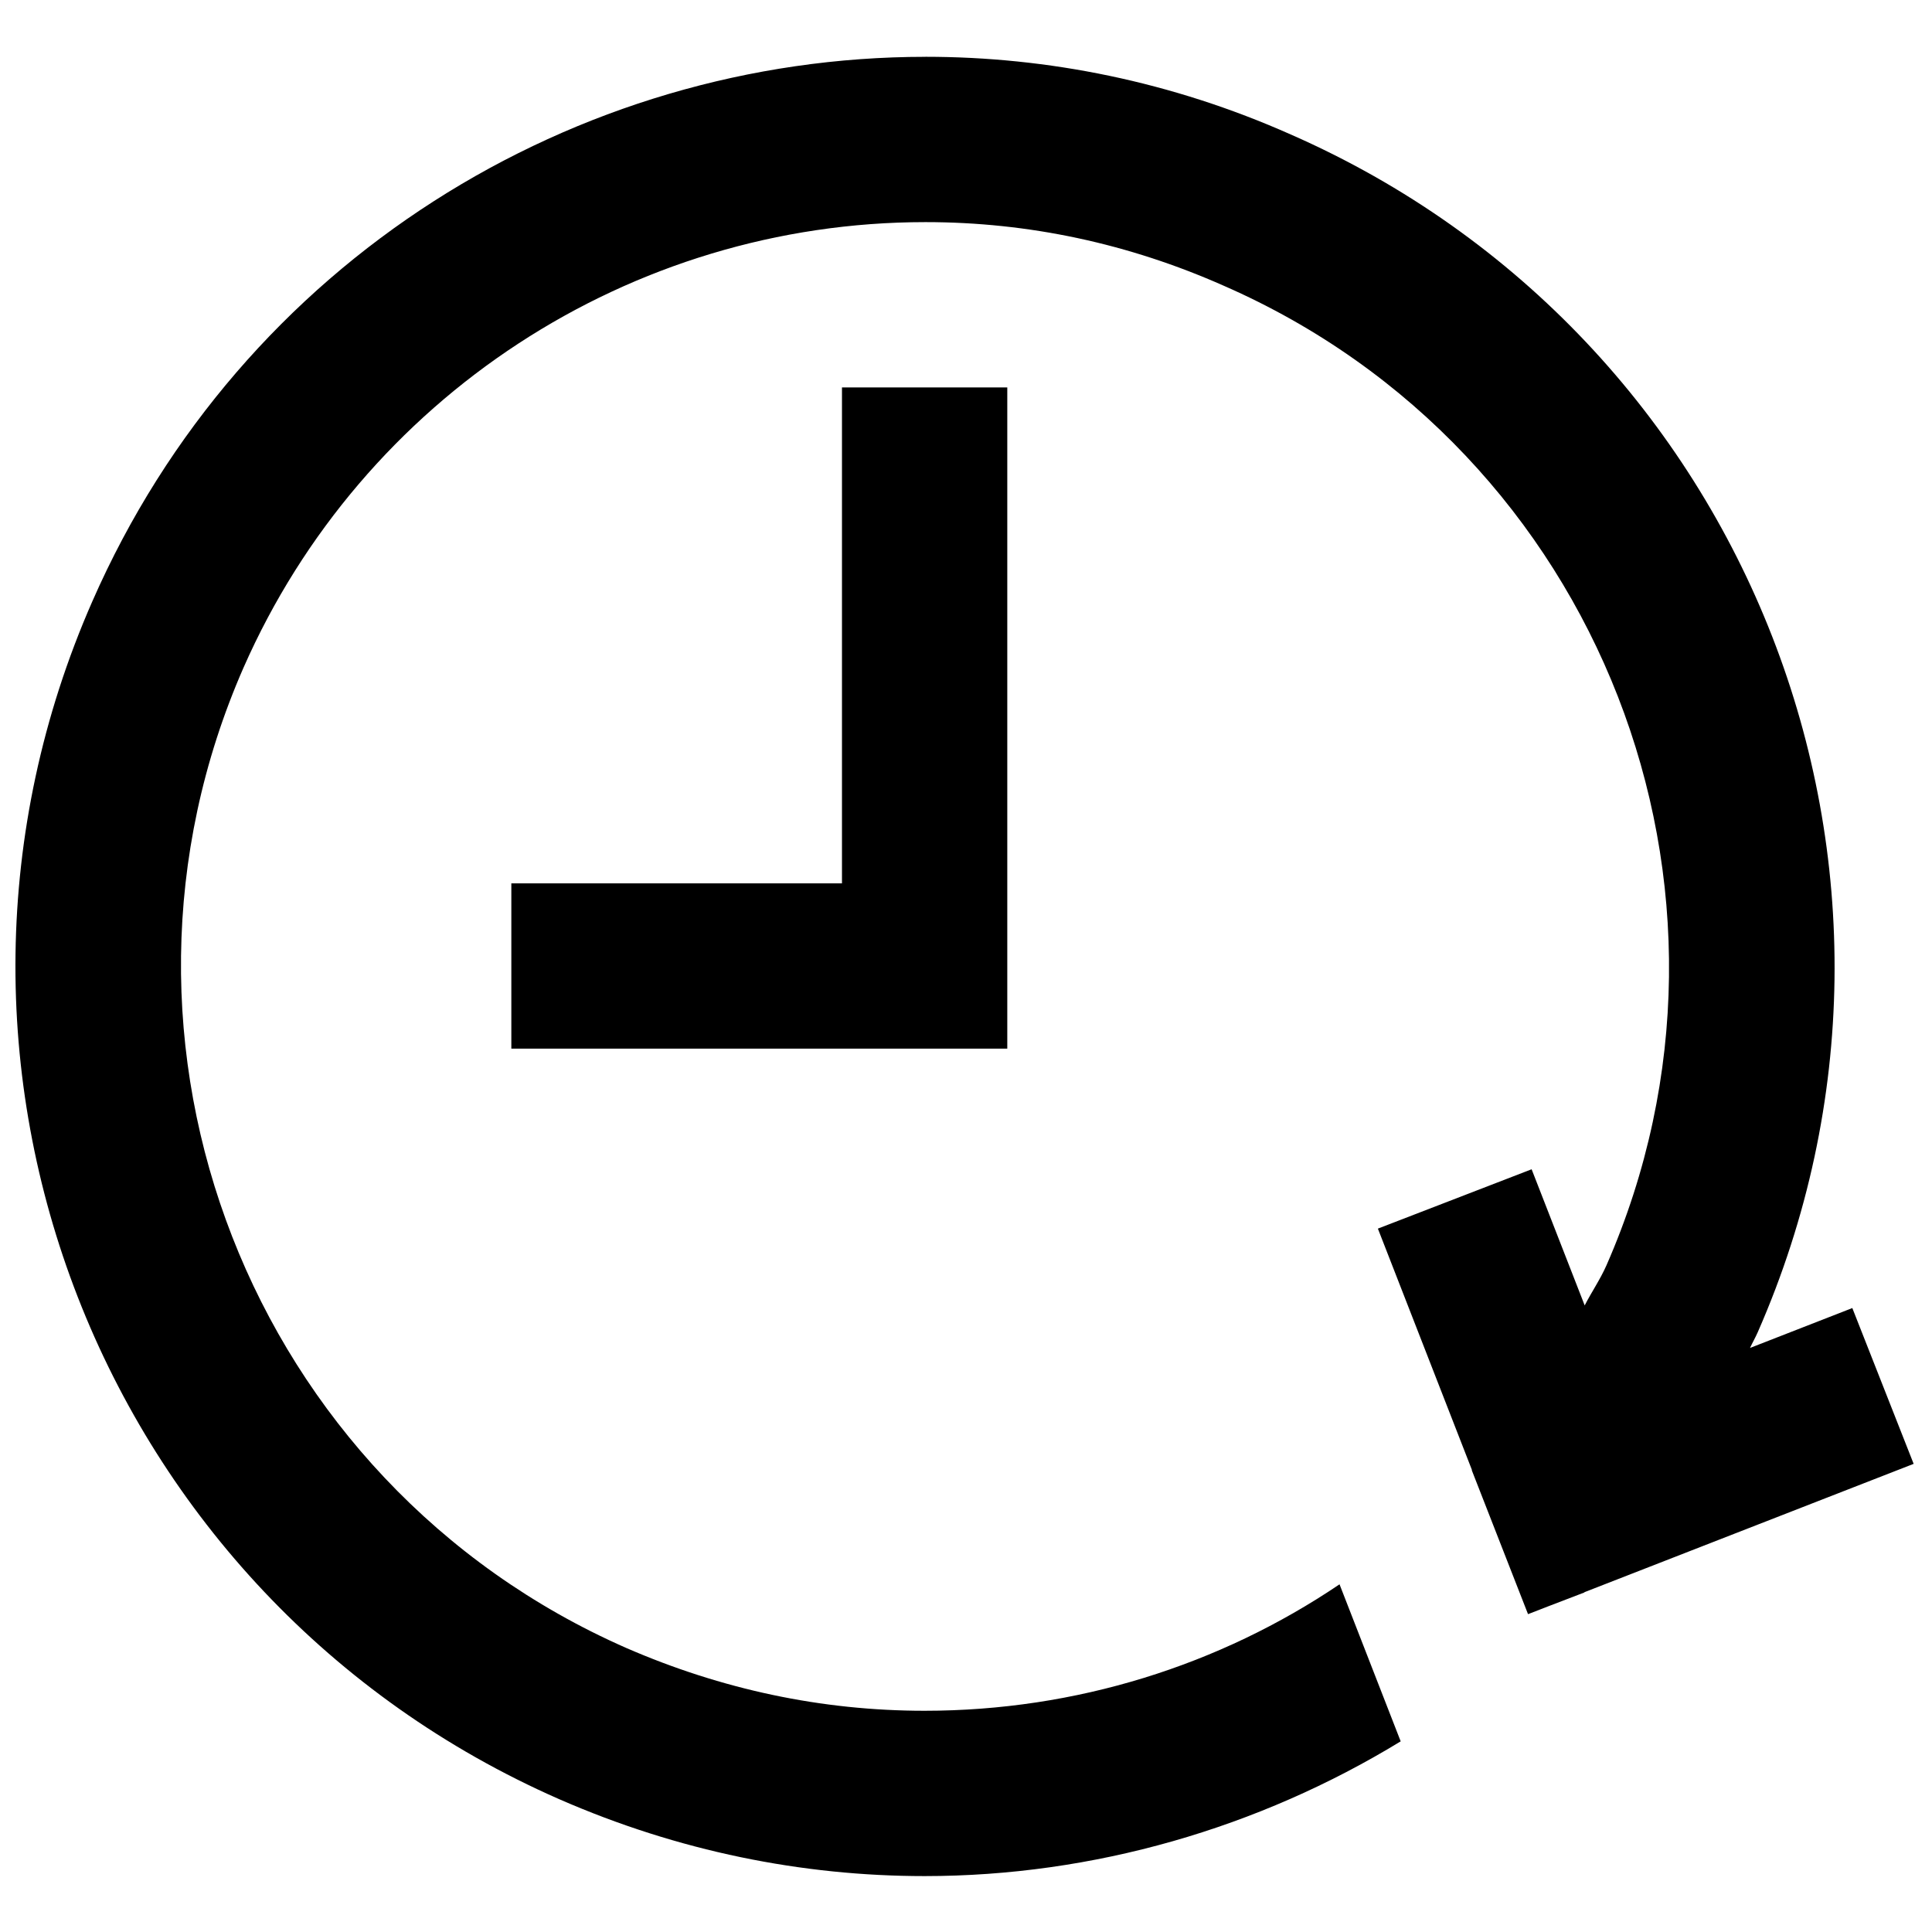 <?xml version="1.0" encoding="UTF-8"?>
<!-- Uploaded to: ICON Repo, www.iconrepo.com, Generator: ICON Repo Mixer Tools -->
<svg width="800px" height="800px" version="1.1" viewBox="144 144 512 512" xmlns="http://www.w3.org/2000/svg">
 <defs>
  <clipPath id="a">
   <path d="m148.09 159h503.81v483h-503.81z"/>
  </clipPath>
 </defs>
 <g clip-path="url(#a)">
  <path d="m389.25 159.05c32.418 0 65.273 6.57 96.816 20.59 121.79 53.449 177.21 195.61 123.76 317.4-0.633 1.445-1.402 2.762-2.059 4.184l27.117-10.578 16.254 41.289-87.203 33.996c-0.043 0.047-0.066 0.09-0.109 0.109l-9.156 3.508-5.695 2.211-0.02-0.043-0.023 0.02-14.895-38.113c0-0.023 0.02-0.043 0.043-0.066l-24.926-63.961 40.742-15.727 14.062 36.078c1.863-3.617 4.117-6.879 5.781-10.648 43.59-99.445-1.75-215.98-101.42-259.57-25.191-11.172-51.695-16.867-79.074-16.867-78.203 0-149.17 46.438-180.71 118.07-43.59 99.449 1.75 215.98 101.42 259.79 25.191 10.953 51.695 16.648 79.074 16.648 40.086 0 78.203-12.047 109.96-33.512l16.207 41.617c-37.676 23-81.484 35.707-126.17 35.707-32.418 0-65.273-6.574-96.816-20.375-121.79-53.445-177.21-195.61-123.76-317.4 39.648-90.465 128.14-144.35 220.8-144.35zm21.691 87.617v175.24h-131.43v-43.809h87.621v-131.43z" fill-rule="evenodd"/>
 </g>
</svg>